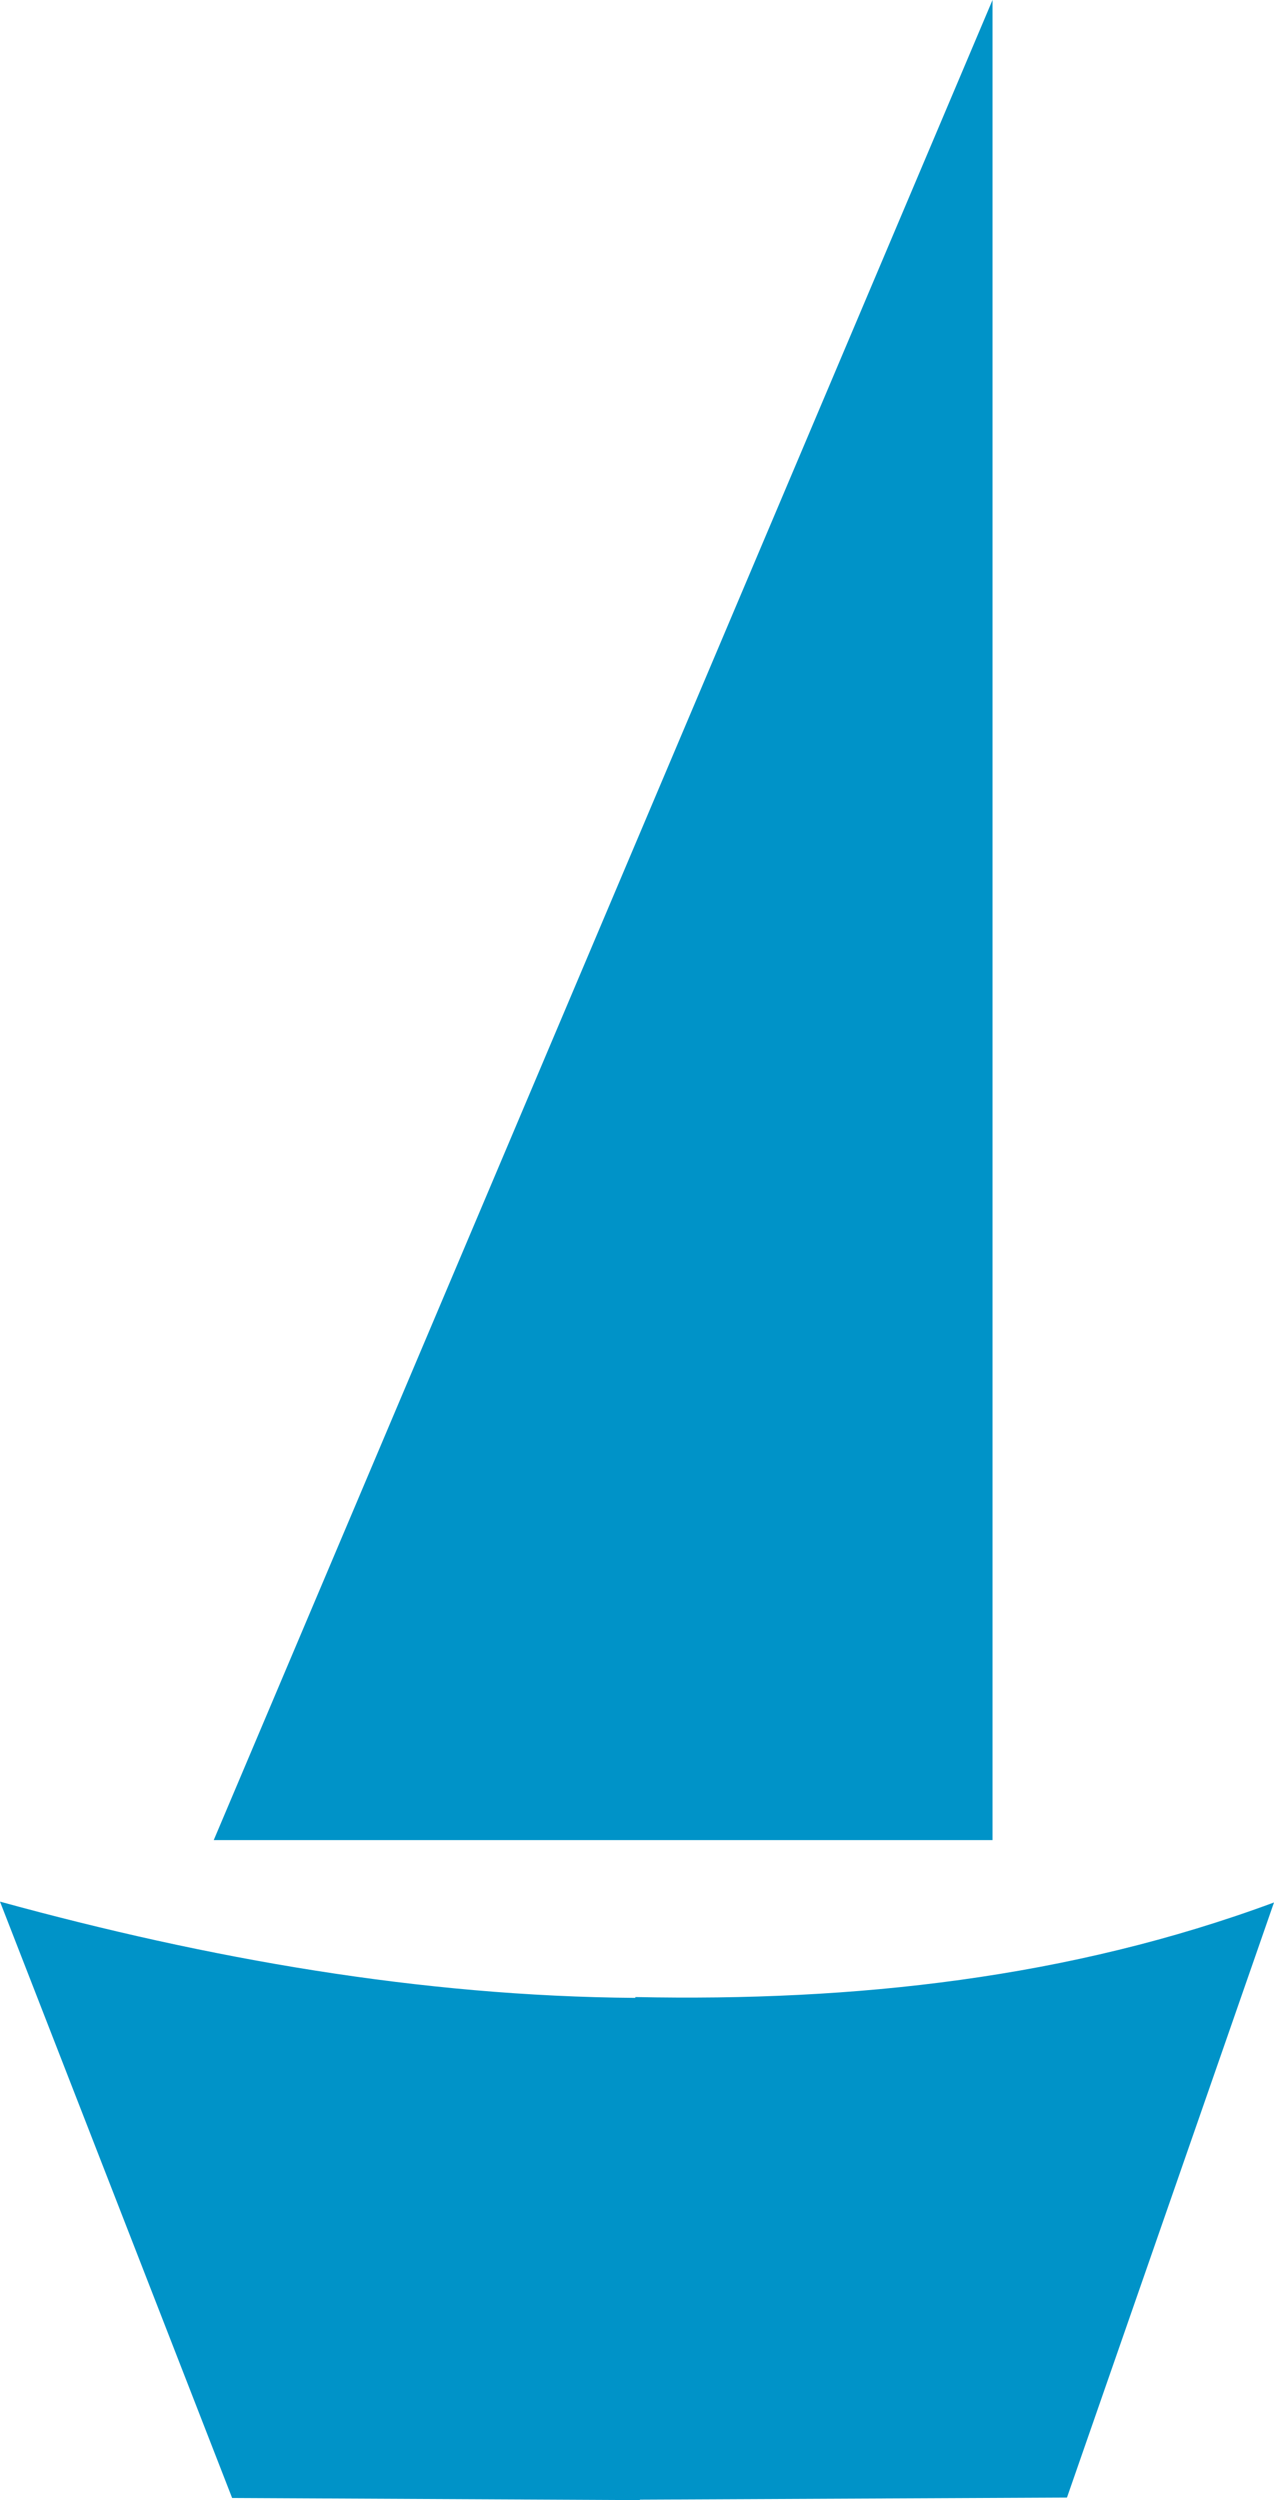 <?xml version="1.0" encoding="utf-8"?>
<svg viewBox="8802 9009 3046 5974" xmlns="http://www.w3.org/2000/svg">
  <defs>
    <style type="text/css">
   
    .fil0 {fill:#0093C8}
   
  </style>
  </defs>
  <g id="Vrstva_x0020_1">
    <path class="fil0" d="M10332 14982l0 0 1021 -5 495 -1422c-489,181 -1002,237 -1527,226l0 2c-514,-4 -1019,-93 -1519,-230l555 1425 958 5 0 0 9 0 8 0z"/>
    <polygon class="fil0" points="9313,13406 11175,13406 11175,9009 "/>
  </g>
</svg>
